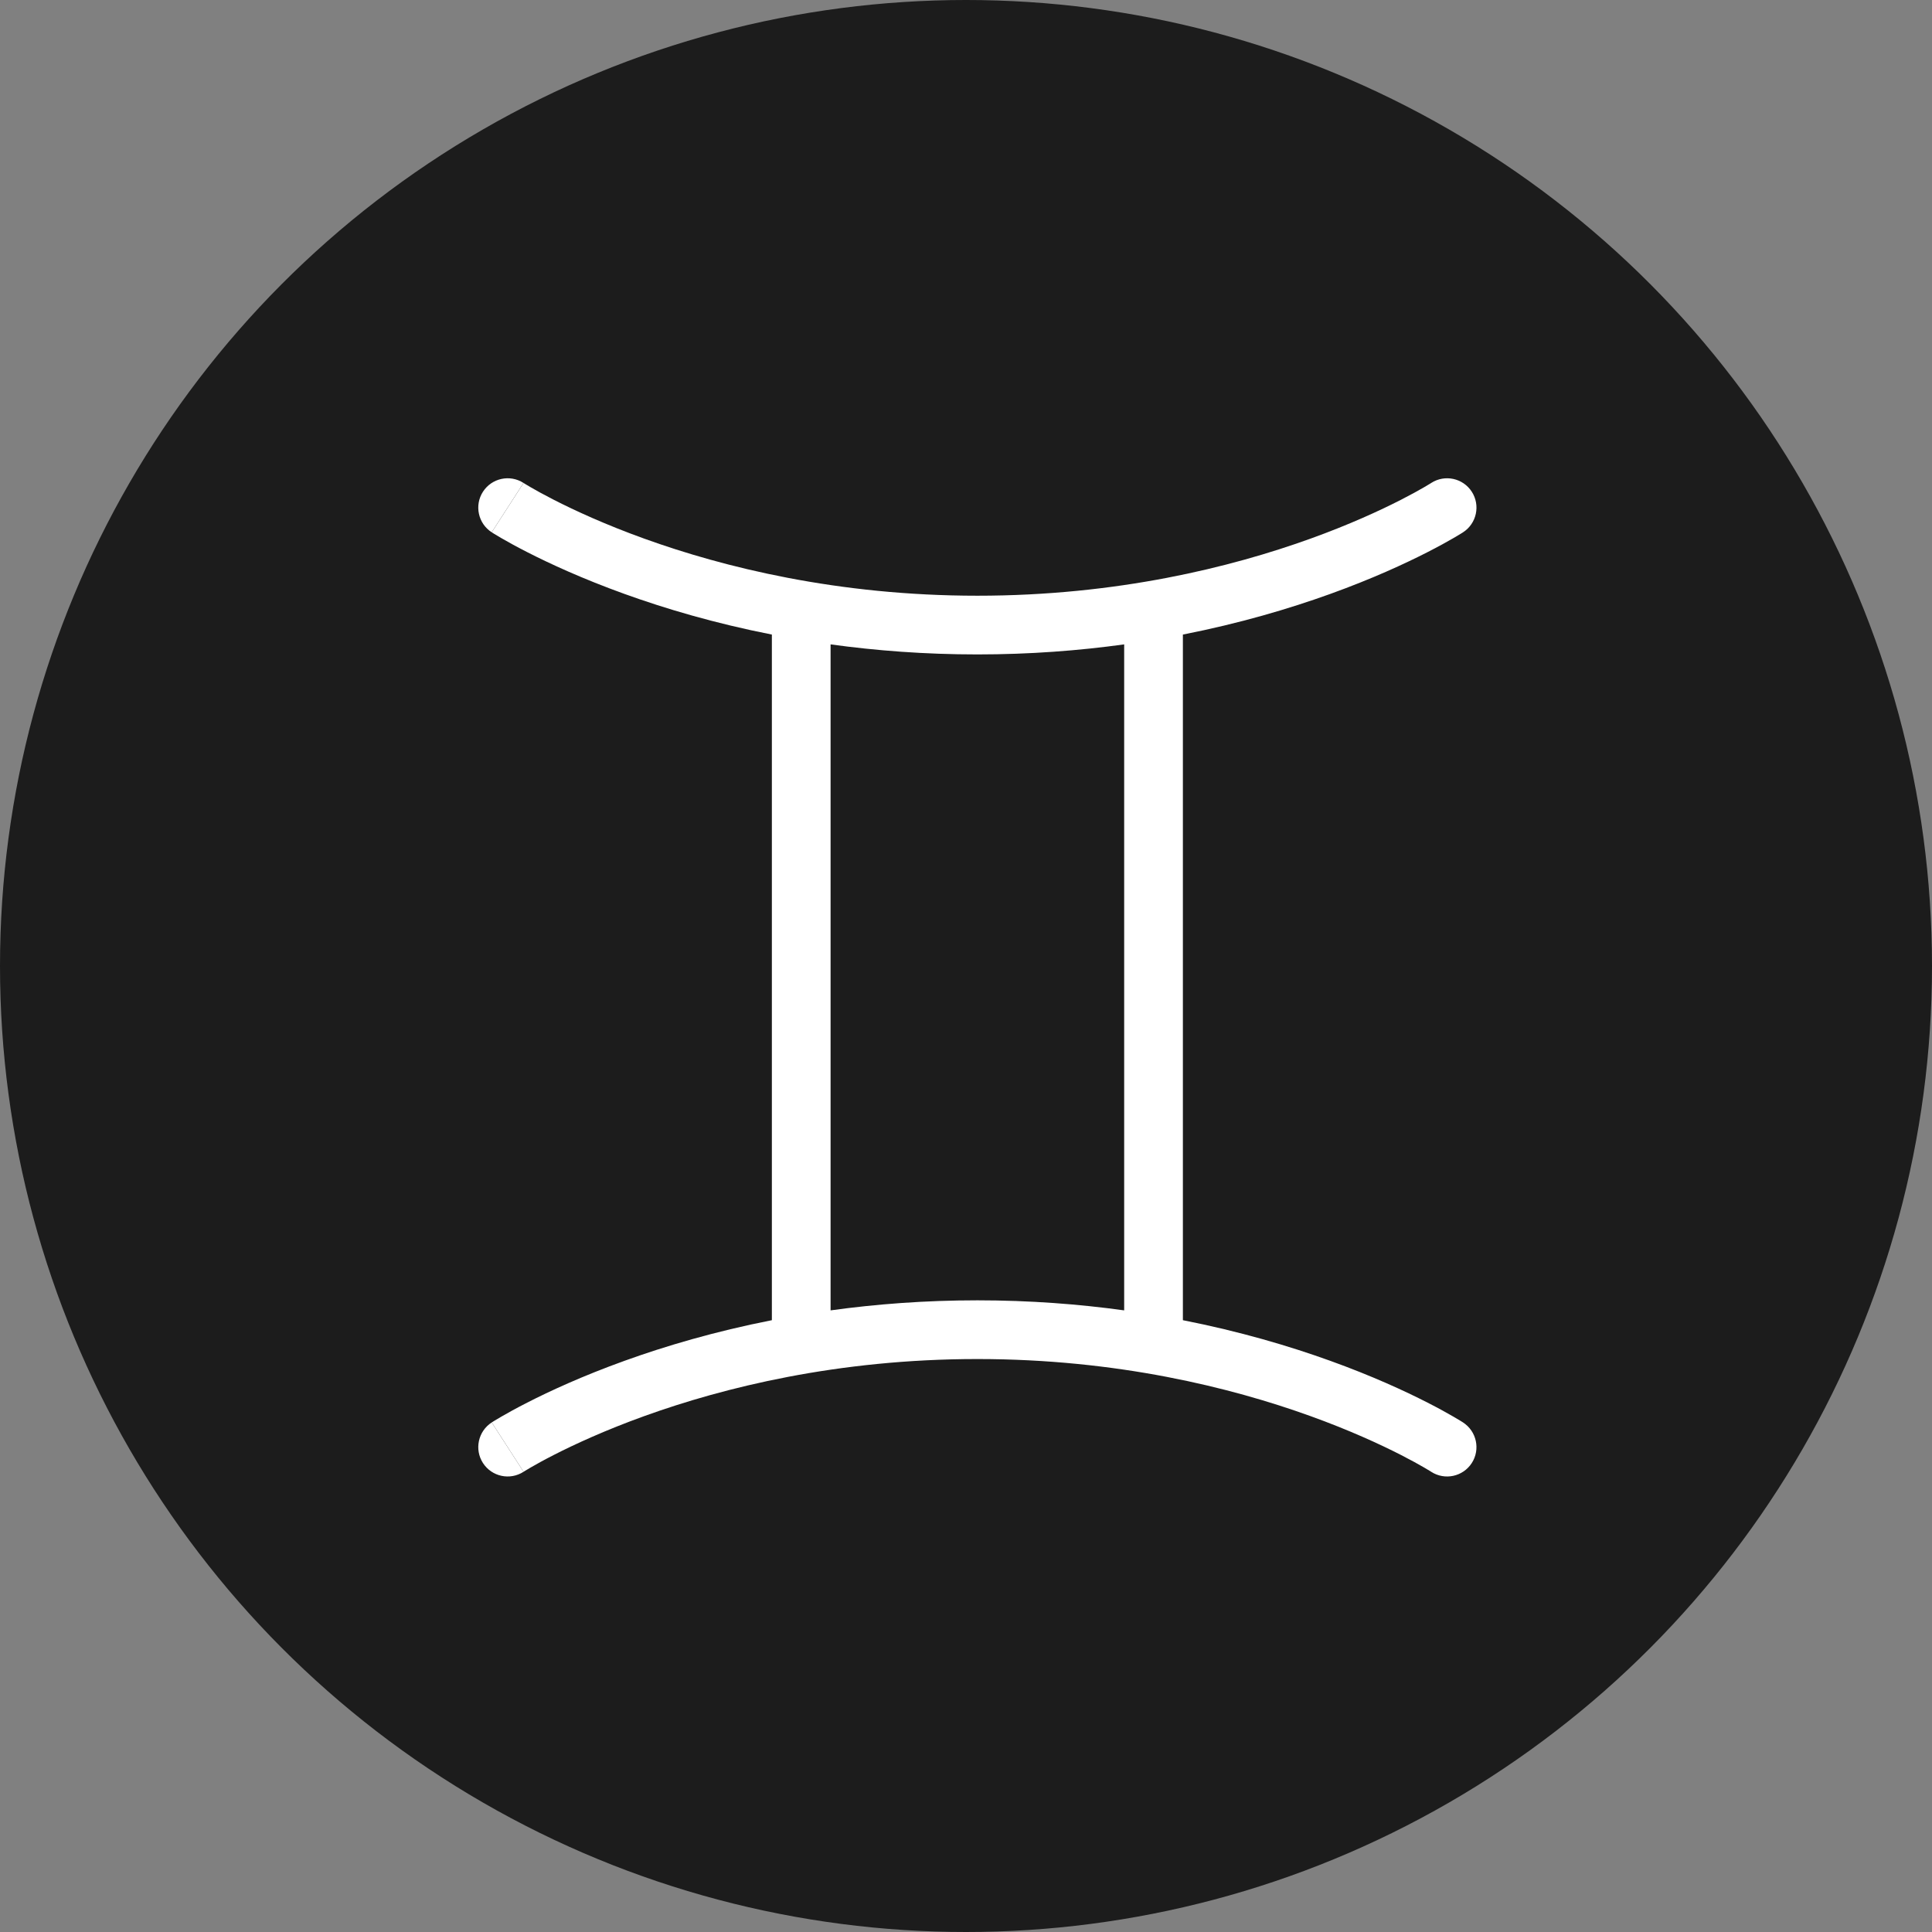 <svg xmlns="http://www.w3.org/2000/svg" fill="none" viewBox="0 0 85 85" height="85" width="85">
<rect x="0" y="0" width="85" height="85" fill="#808080" stroke="none"/>
<circle fill="#1C1C1C" r="42.5" cy="42.5" cx="42.5"></circle>
<path fill="white" d="M21.249 21.633C21.636 21.034 22.434 20.862 23.033 21.248C23.034 21.248 23.035 21.249 22.334 22.334L21.633 23.419C21.034 23.032 20.862 22.232 21.249 21.633Z"></path>
<path fill="white" d="M33.959 58.083V27.918C31.45 27.425 29.273 26.779 27.479 26.132C25.631 25.466 24.185 24.798 23.194 24.291C22.698 24.038 22.316 23.825 22.054 23.673C21.923 23.597 21.822 23.536 21.751 23.493L21.669 23.442L21.645 23.427L21.638 23.422L21.633 23.419C21.633 23.419 21.633 23.419 22.334 22.334L23.033 21.248L23.046 21.256L23.102 21.291C23.155 21.323 23.238 21.373 23.351 21.439C23.575 21.569 23.917 21.76 24.369 21.991C25.274 22.453 26.62 23.077 28.355 23.702C31.826 24.953 36.843 26.209 43.001 26.209C49.158 26.209 54.175 24.953 57.646 23.702C59.381 23.077 60.727 22.453 61.632 21.991C62.084 21.76 62.426 21.569 62.65 21.439C62.763 21.373 62.846 21.323 62.899 21.291L62.956 21.256L62.966 21.249C63.566 20.862 64.365 21.034 64.752 21.633C65.139 22.232 64.967 23.032 64.368 23.419L63.667 22.334C64.368 23.419 64.368 23.419 64.368 23.419L64.363 23.422L64.356 23.427L64.332 23.442L64.25 23.493C64.179 23.536 64.078 23.597 63.947 23.673C63.685 23.825 63.303 24.038 62.807 24.291C61.816 24.798 60.37 25.466 58.522 26.132C56.727 26.779 54.551 27.425 52.042 27.918V58.083C54.551 58.576 56.727 59.222 58.522 59.869C60.37 60.535 61.816 61.203 62.807 61.71C63.303 61.963 63.685 62.176 63.947 62.328C64.078 62.404 64.179 62.465 64.25 62.508L64.332 62.559L64.356 62.574L64.363 62.579L64.366 62.581C64.367 62.581 64.368 62.582 63.667 63.667L64.366 62.581C64.965 62.968 65.139 63.769 64.752 64.368C64.365 64.967 63.566 65.139 62.967 64.753L62.956 64.745L62.899 64.71C62.846 64.678 62.763 64.628 62.65 64.562C62.426 64.432 62.084 64.241 61.632 64.01C60.727 63.548 59.381 62.924 57.646 62.299C54.175 61.048 49.158 59.792 43.001 59.792C36.843 59.792 31.826 61.048 28.355 62.299C26.62 62.924 25.274 63.548 24.369 64.01C23.917 64.241 23.575 64.432 23.351 64.562C23.238 64.628 23.155 64.678 23.102 64.71L23.046 64.745L23.035 64.752L22.334 63.667C21.633 62.582 21.634 62.582 21.634 62.581L21.638 62.579L21.645 62.574L21.669 62.559L21.751 62.508C21.822 62.465 21.923 62.404 22.054 62.328C22.316 62.176 22.698 61.963 23.194 61.71C24.185 61.203 25.631 60.535 27.479 59.869C29.273 59.222 31.45 58.576 33.959 58.083ZM36.542 57.651C38.532 57.376 40.691 57.209 43.001 57.209C45.31 57.209 47.469 57.376 49.459 57.651V28.35C47.469 28.625 45.31 28.792 43.001 28.792C40.691 28.792 38.532 28.625 36.542 28.35V57.651Z" clip-rule="evenodd" fill-rule="evenodd"></path>
<path fill="white" d="M23.035 64.752C23.034 64.752 23.035 64.752 23.035 64.752Z"></path>
<path fill="white" d="M23.035 64.752C22.435 65.139 21.636 64.967 21.249 64.368C20.862 63.769 21.035 62.969 21.634 62.581L22.334 63.667C23.035 64.752 23.035 64.752 23.035 64.752Z"></path>
</svg>
